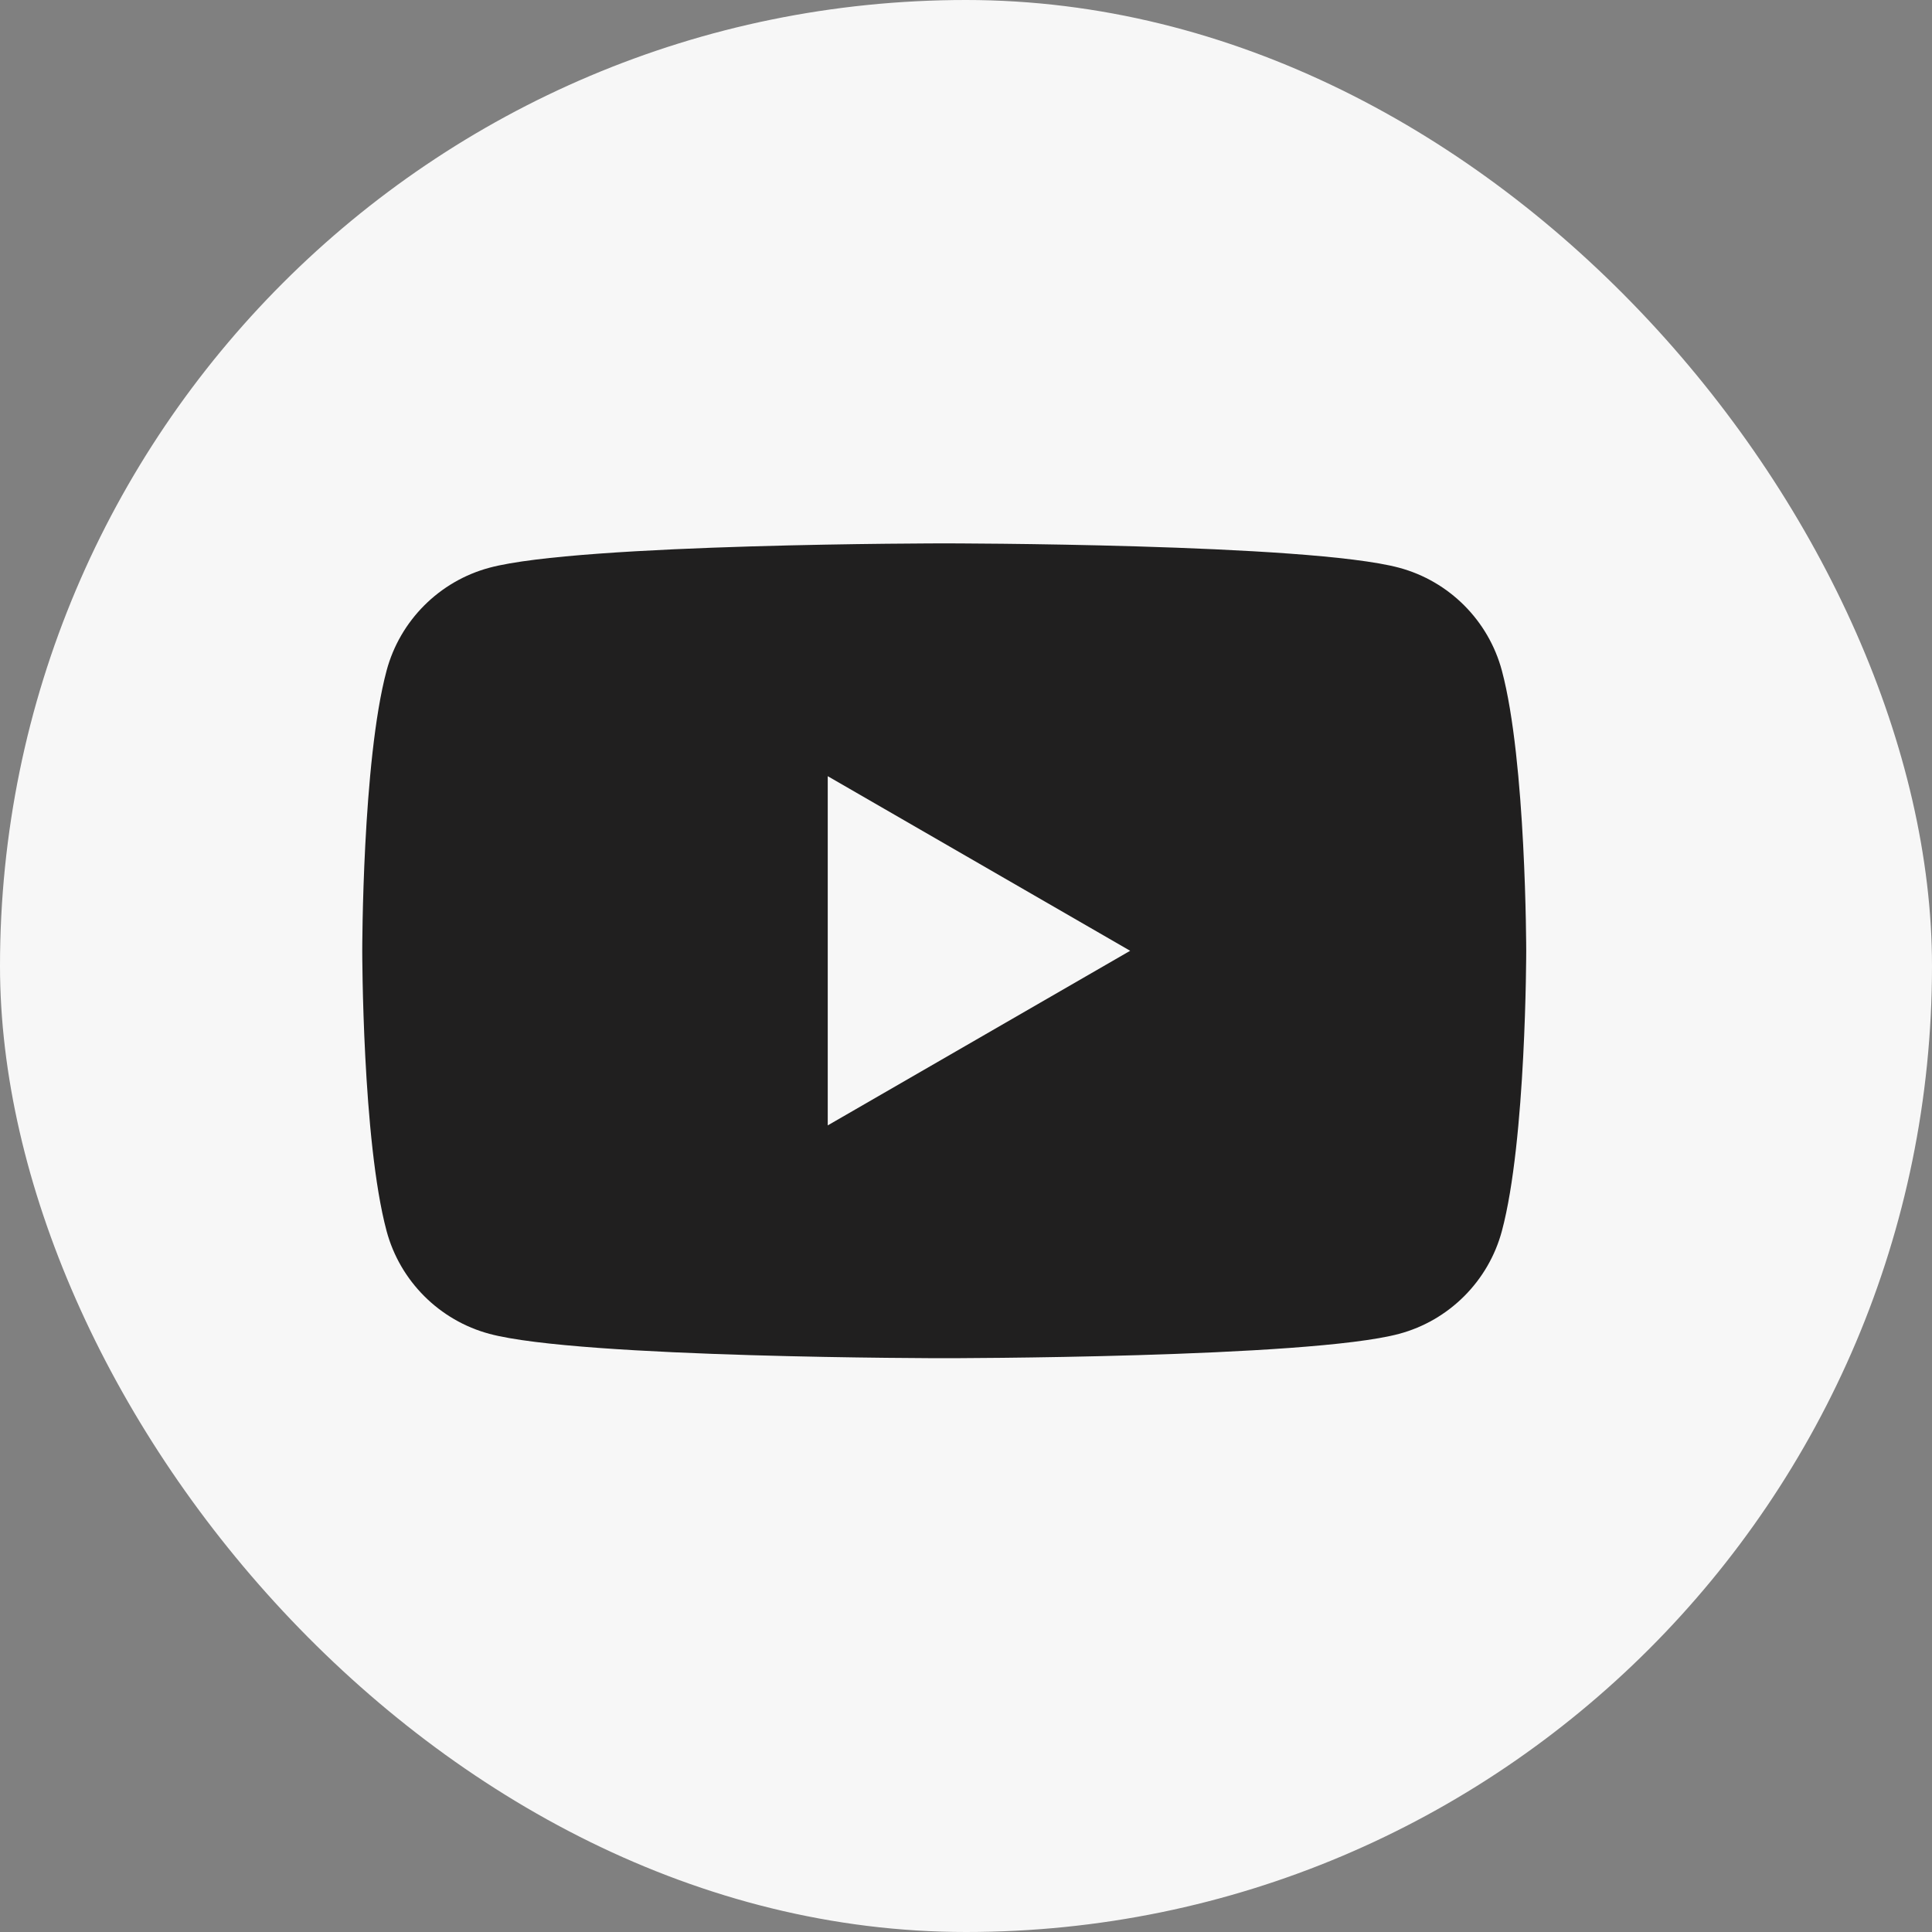 <?xml version="1.0" encoding="UTF-8"?> <svg xmlns="http://www.w3.org/2000/svg" width="32" height="32" viewBox="0 0 32 32" fill="none"><rect x="0" y="0" width="32" height="32" fill="#808080" stroke="none"/><rect width="32" height="32" rx="16" fill="#F7F7F7"></rect><path d="M24.876 11.108C24.654 10.278 24.002 9.625 23.172 9.403C21.669 9 15.64 9 15.64 9C15.64 9 9.61 9 8.108 9.403C7.278 9.625 6.625 10.278 6.403 11.108C6 12.611 6 15.748 6 15.748C6 15.748 6 18.886 6.403 20.389C6.625 21.218 7.278 21.871 8.108 22.093C9.61 22.496 15.64 22.496 15.64 22.496C15.64 22.496 21.669 22.496 23.172 22.093C24.002 21.871 24.654 21.218 24.876 20.389C25.279 18.886 25.279 15.748 25.279 15.748C25.279 15.748 25.278 12.611 24.876 11.108Z" fill="#201F1F"></path><path d="M13.71 18.64L18.719 15.748L13.71 12.856V18.64Z" fill="#F7F7F7"></path></svg> 